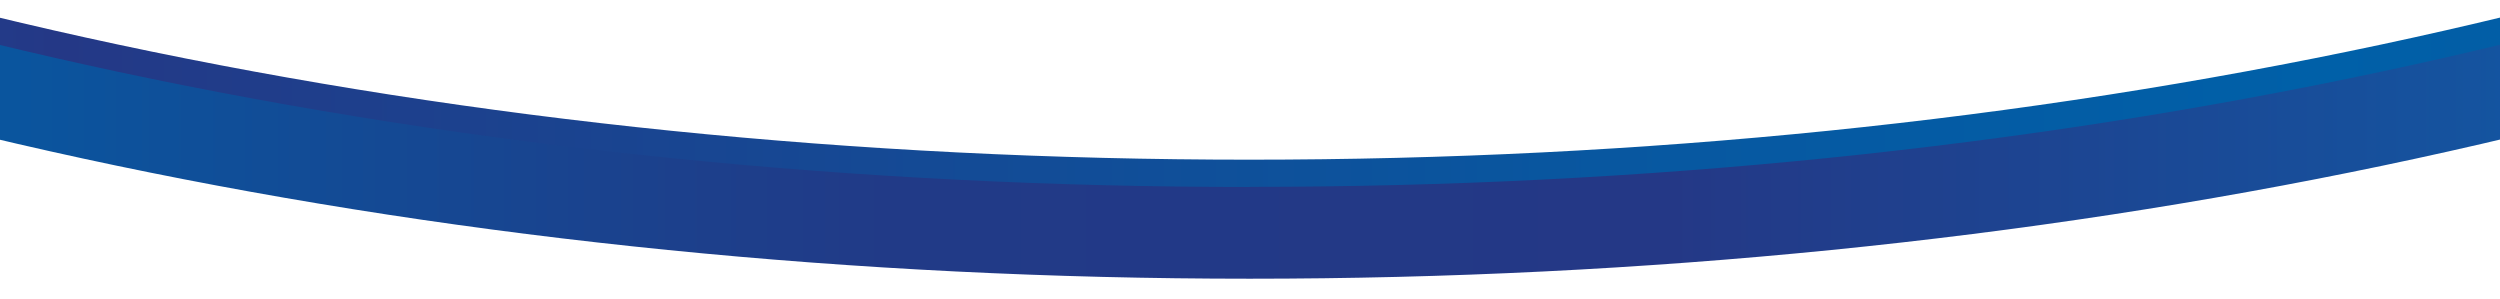 <svg xmlns="http://www.w3.org/2000/svg" xmlns:xlink="http://www.w3.org/1999/xlink" width="1920" height="230" viewBox="0 0 1920 230">
  <defs>
    <clipPath id="clip-path">
      <rect id="Rectangle_28" data-name="Rectangle 28" width="1920" height="230" transform="translate(0 3976)" fill="#fff" stroke="#707070" stroke-width="1"/>
    </clipPath>
    <clipPath id="clip-path-2">
      <rect id="Rectangle_21" data-name="Rectangle 21" width="2699.446" height="349.339" fill="none"/>
    </clipPath>
    <linearGradient id="linear-gradient" y1="0.5" x2="1" y2="0.5" gradientUnits="objectBoundingBox">
      <stop offset="0" stop-color="#0078c0"/>
      <stop offset="0.02" stop-color="#0274bd"/>
      <stop offset="0.3" stop-color="#243886"/>
      <stop offset="0.35" stop-color="#1e3f8c"/>
      <stop offset="0.56" stop-color="#0857a0"/>
      <stop offset="0.68" stop-color="#0060a8"/>
      <stop offset="0.79" stop-color="#0857a0"/>
      <stop offset="0.96" stop-color="#1e3f8c"/>
      <stop offset="1" stop-color="#243886"/>
    </linearGradient>
    <linearGradient id="linear-gradient-2" y1="0.5" x2="1" y2="0.5" gradientUnits="objectBoundingBox">
      <stop offset="0" stop-color="#243886"/>
      <stop offset="0.02" stop-color="#1e3f8c"/>
      <stop offset="0.13" stop-color="#0857a0"/>
      <stop offset="0.19" stop-color="#0060a8"/>
      <stop offset="0.28" stop-color="#0857a0"/>
      <stop offset="0.41" stop-color="#1d3f8b"/>
      <stop offset="0.44" stop-color="#213a87"/>
      <stop offset="0.57" stop-color="#243886"/>
      <stop offset="0.87" stop-color="#0274bd"/>
      <stop offset="0.89" stop-color="#0078c0"/>
    </linearGradient>
  </defs>
  <g id="arcada_jos" transform="translate(0 -3976)" clip-path="url(#clip-path)">
    <g id="Layer_2" data-name="Layer 2" transform="translate(-390 3857)">
      <g id="Layer_1" data-name="Layer 1" transform="translate(0 0)">
        <g id="Group_53" data-name="Group 53" clip-path="url(#clip-path-2)">
          <path id="Path_14" data-name="Path 14" d="M1994.31,11.59C1387.593,11.59,816.627,131,386.615,347.783,175.569,454.171,9.477,578.644-106.98,717.386c-122.87,146.437-185.17,302.718-185.17,464.449s62.3,318.012,185.17,464.449c116.457,138.838,282.549,263.183,493.6,369.6,430.012,216.786,1000.978,336.193,1607.695,336.193s1177.715-119.407,1607.727-336.193c211.046-106.421,377.138-230.862,493.6-369.6,122.869-146.437,185.17-302.718,185.17-464.449s-62.3-318.012-185.17-464.449c-116.457-138.838-282.549-263.214-493.6-369.6C3172.026,131,2601.06,11.59,1994.31,11.59Zm0,2269.949c-301.4,0-593.763-29.756-868.938-88.4-265.074-56.561-502.958-137.363-707.014-240.257-202.453-102.06-361.01-220.473-471.343-351.936-111.9-133.387-168.657-274.405-168.657-419.111s56.754-285.724,168.657-419.111c110.3-131.463,268.858-249.876,471.343-351.968C622.415,307.895,860.3,227.061,1125.565,170.4,1400.707,111.727,1693.1,82,1994.5,82s593.8,29.724,868.938,88.4c265.106,56.529,502.99,137.363,707.046,240.224C3772.939,512.721,3931.5,631.134,4041.829,762.6c111.9,133.387,168.657,274.4,168.657,419.11s-56.753,285.724-168.657,419.111c-110.3,131.463-268.858,249.876-471.343,351.936-204.249,103.022-442.132,183.824-707.238,240.385C2588.106,2251.784,2295.906,2281.539,1994.31,2281.539Z" transform="translate(-644.603 -2039.904)" fill="url(#linear-gradient)"/>
          <path id="Path_15" data-name="Path 15" d="M1994.31,5.08C1387.593,5.08,816.627,124.487,386.615,341.3,175.569,447.693,9.477,572.166-106.98,710.876c-122.87,146.469-185.17,302.718-185.17,464.481s62.3,317.98,185.17,464.449c116.457,138.838,282.549,263.182,493.6,369.571C816.627,2226.1,1387.593,2345.506,1994.31,2345.506S3172.026,2226.1,3602.037,2009.281c211.046-106.389,377.138-230.862,493.6-369.571,122.869-146.469,185.17-302.718,185.17-464.449s-62.3-318.012-185.17-464.481c-116.361-138.838-282.549-263.214-493.6-369.571C3172.026,124.391,2601.06,5.08,1994.31,5.08Zm0,2269.981c-301.4,0-593.763-29.755-868.938-88.433C860.3,2130,622.415,2049.169,418.359,1946.307c-202.453-102.06-361.01-220.473-471.343-351.936-111.9-133.419-168.657-274.437-168.657-419.11s56.754-285.724,168.657-419.143c110.3-131.463,268.858-249.876,471.343-351.936,204.056-102.862,441.94-183.7,707.206-240.225C1400.707,105.28,1693.1,75.525,1994.5,75.525s593.8,29.756,868.938,88.433c265.106,56.529,502.99,137.363,707.046,240.225,202.453,102.06,361.01,220.473,471.343,351.936,111.9,133.419,168.657,274.437,168.657,419.143s-56.753,285.691-168.657,419.11c-110.3,131.463-268.858,249.876-471.343,351.936-204.249,102.862-442.132,183.7-707.238,240.224-275.142,58.677-567.343,88.433-868.938,88.433Z" transform="translate(-644.603 -2012.456)" fill="url(#linear-gradient-2)"/>
        </g>
      </g>
    </g>
  </g>
</svg>
